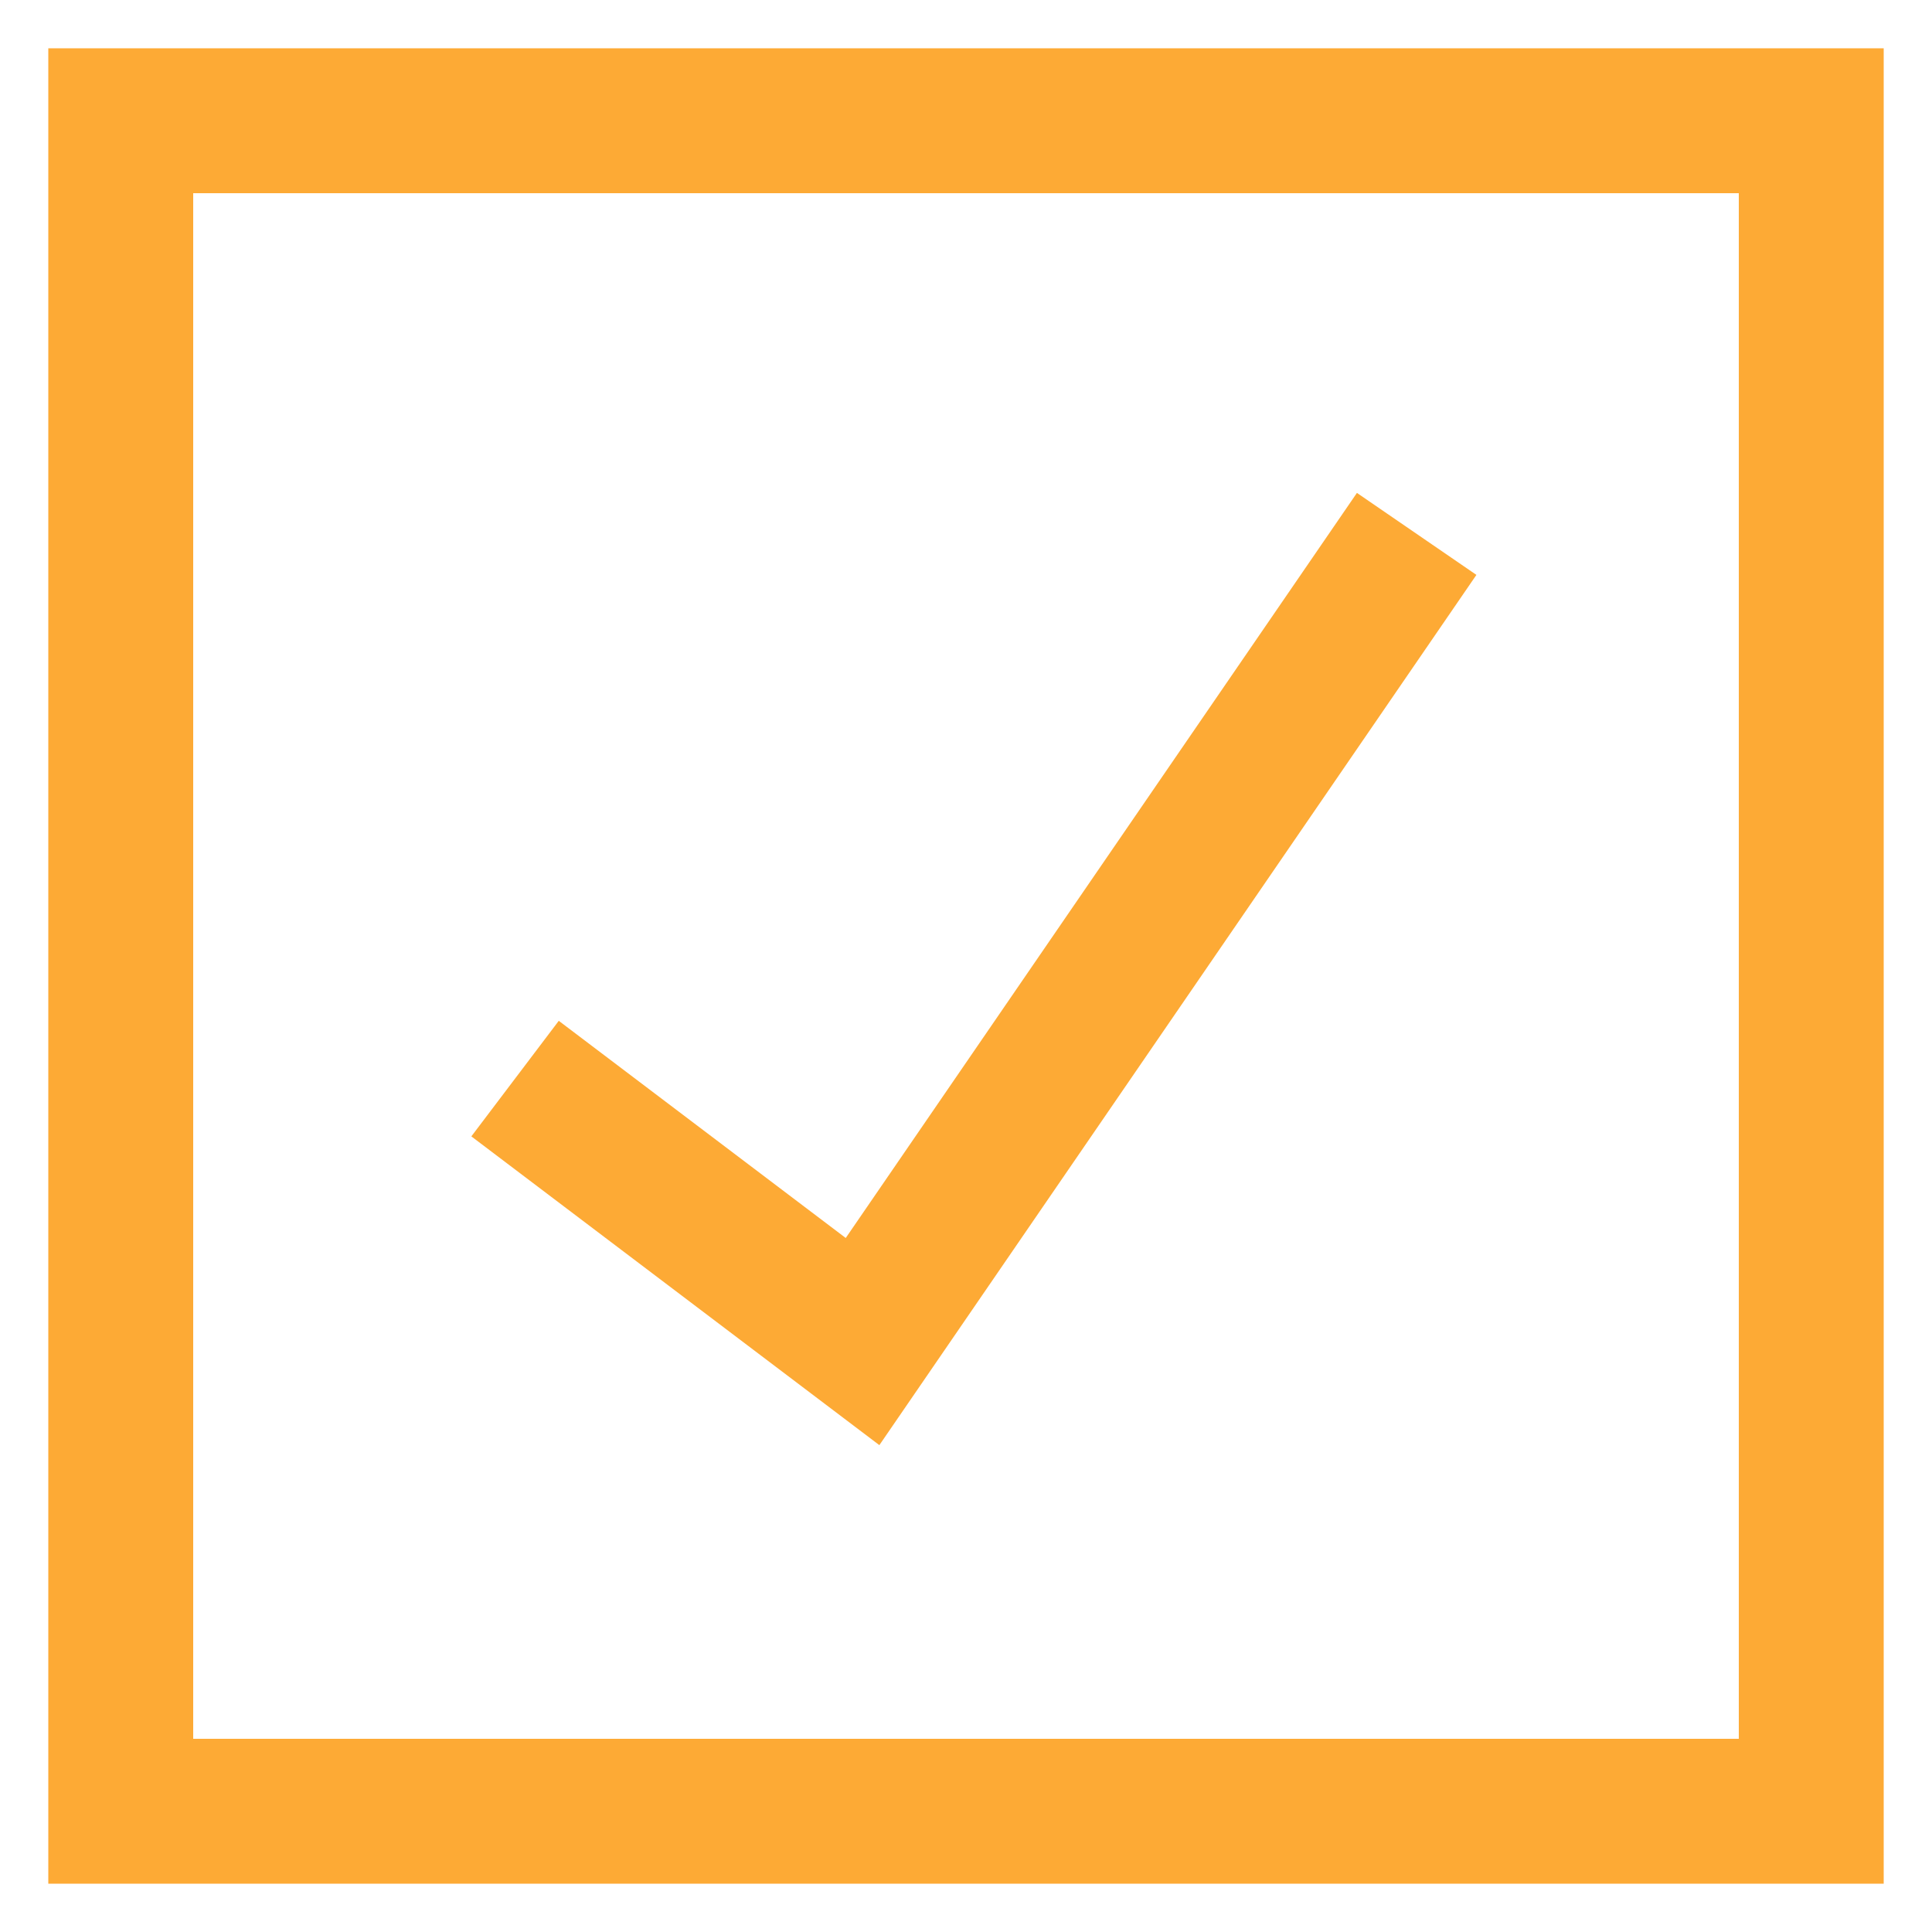 <?xml version="1.0" encoding="UTF-8"?>
<svg xmlns="http://www.w3.org/2000/svg" width="32" height="32" viewBox="0 0 32 32" fill="none">
  <path fill-rule="evenodd" clip-rule="evenodd" d="M0.8 0.8H31.2V31.2H0.8V0.8ZM3.2 3.2V28.8H28.8V3.2H3.2Z" fill="#FDAA35"></path>
  <path fill-rule="evenodd" clip-rule="evenodd" d="M24.454 9.522L14.565 23.936L7.807 18.822L9.255 16.908L14.008 20.505L22.475 8.164L24.454 9.522Z" fill="#FDAA35"></path>
</svg>
